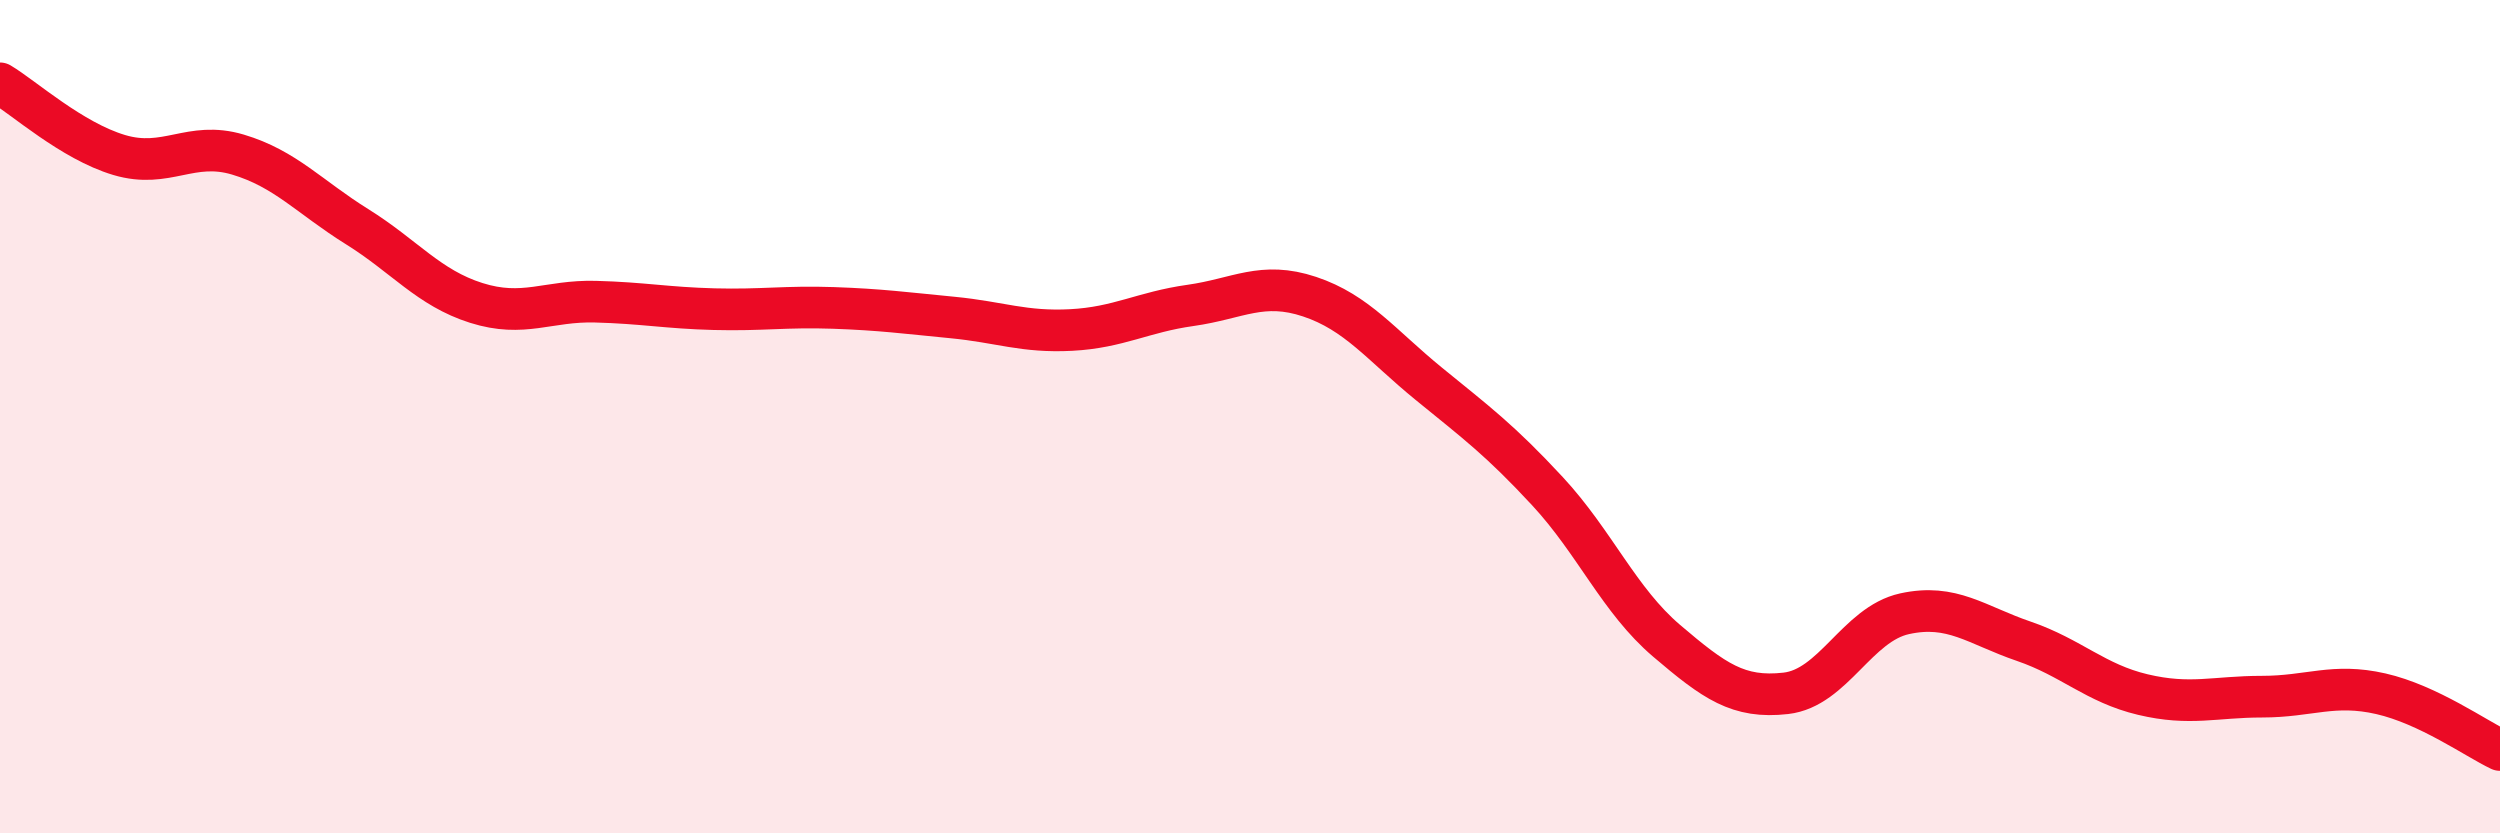
    <svg width="60" height="20" viewBox="0 0 60 20" xmlns="http://www.w3.org/2000/svg">
      <path
        d="M 0,2 C 0.57,2.34 1.72,3.38 2.86,3.72 C 4,4.06 4.57,3.37 5.71,3.71 C 6.85,4.05 7.43,4.73 8.57,5.44 C 9.71,6.15 10.29,6.91 11.43,7.27 C 12.57,7.63 13.15,7.21 14.29,7.24 C 15.43,7.27 16,7.39 17.14,7.42 C 18.28,7.45 18.86,7.35 20,7.39 C 21.14,7.43 21.72,7.51 22.86,7.62 C 24,7.73 24.57,7.98 25.71,7.92 C 26.85,7.86 27.43,7.49 28.57,7.33 C 29.71,7.17 30.29,6.74 31.43,7.12 C 32.57,7.5 33.15,8.28 34.29,9.21 C 35.43,10.14 36,10.56 37.14,11.79 C 38.28,13.02 38.86,14.41 40,15.38 C 41.14,16.35 41.72,16.77 42.86,16.64 C 44,16.51 44.57,14.98 45.71,14.73 C 46.85,14.48 47.43,15 48.57,15.39 C 49.71,15.78 50.29,16.4 51.43,16.67 C 52.57,16.94 53.15,16.72 54.29,16.72 C 55.43,16.72 56,16.39 57.14,16.65 C 58.28,16.91 59.43,17.73 60,18L60 20L0 20Z"
        fill="#EB0A25"
        opacity="0.1"
        stroke-linecap="round"
        stroke-linejoin="round"
      />
      <path
        d="M 0,2 C 0.57,2.34 1.72,3.38 2.86,3.72 C 4,4.06 4.57,3.37 5.71,3.71 C 6.85,4.05 7.43,4.73 8.57,5.44 C 9.71,6.15 10.29,6.91 11.43,7.27 C 12.57,7.63 13.15,7.21 14.29,7.24 C 15.43,7.27 16,7.39 17.14,7.42 C 18.28,7.45 18.86,7.35 20,7.39 C 21.14,7.43 21.72,7.51 22.86,7.62 C 24,7.73 24.57,7.98 25.71,7.92 C 26.85,7.86 27.43,7.49 28.57,7.33 C 29.71,7.17 30.29,6.74 31.43,7.12 C 32.57,7.5 33.15,8.28 34.29,9.21 C 35.43,10.14 36,10.56 37.14,11.79 C 38.28,13.02 38.86,14.41 40,15.38 C 41.14,16.35 41.72,16.77 42.86,16.64 C 44,16.51 44.57,14.98 45.71,14.73 C 46.85,14.48 47.43,15 48.57,15.39 C 49.71,15.78 50.29,16.4 51.43,16.67 C 52.57,16.94 53.15,16.72 54.29,16.72 C 55.43,16.72 56,16.39 57.14,16.65 C 58.28,16.91 59.43,17.73 60,18"
        stroke="#EB0A25"
        stroke-width="1"
        fill="none"
        stroke-linecap="round"
        stroke-linejoin="round"
      />
    </svg>
  